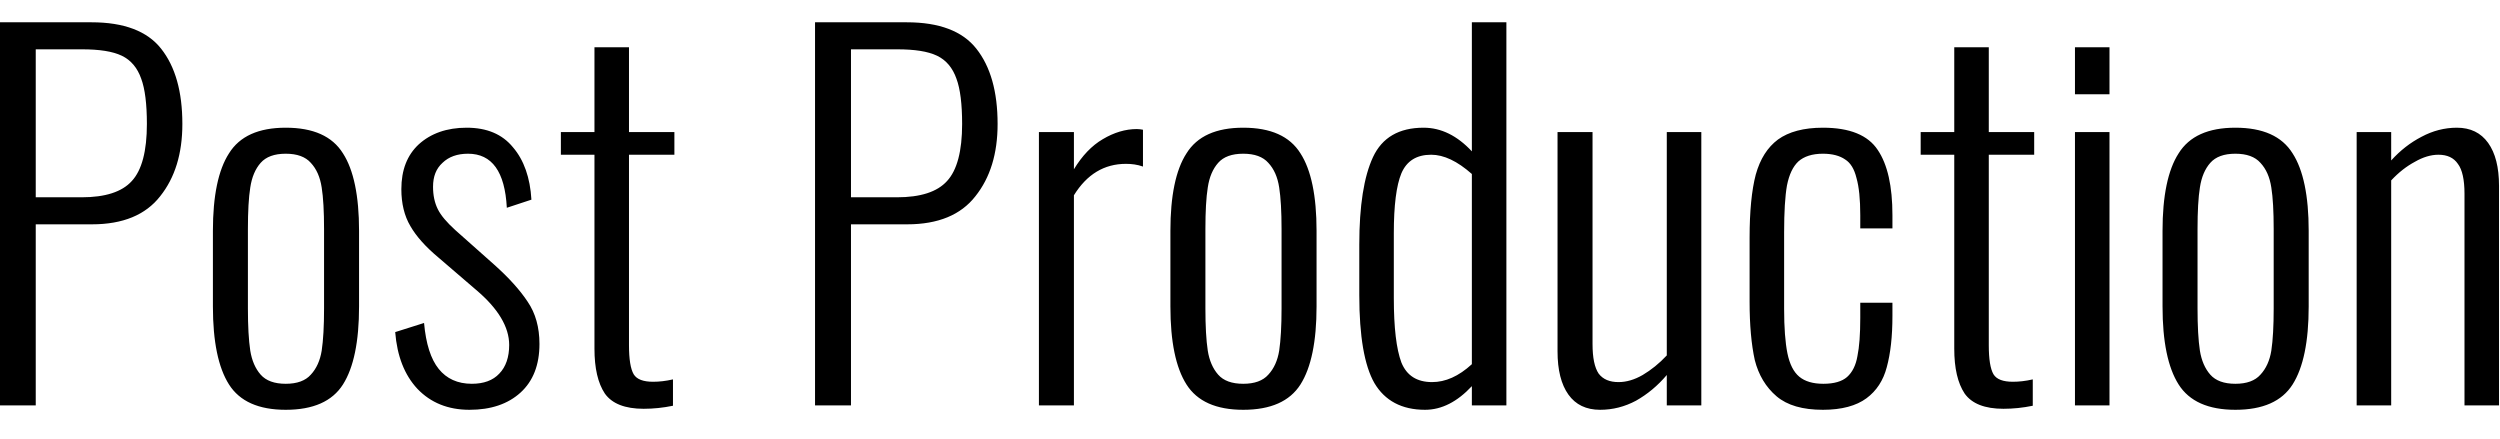 <?xml version="1.0" encoding="UTF-8"?> <svg xmlns="http://www.w3.org/2000/svg" width="74" height="13" viewBox="0 0 74 13" fill="none"><path d="M-0.006 0.66H2.71C3.671 0.66 4.357 0.92 4.768 1.44C5.188 1.97 5.398 2.71 5.398 3.67C5.398 4.55 5.179 5.26 4.74 5.81C4.311 6.36 3.639 6.64 2.724 6.64H1.058V12H-0.006V0.66ZM2.416 5.84C3.116 5.84 3.611 5.68 3.9 5.36C4.199 5.04 4.348 4.47 4.348 3.67C4.348 3.08 4.292 2.63 4.18 2.33C4.068 2.01 3.877 1.78 3.606 1.65C3.335 1.52 2.943 1.46 2.43 1.46H1.058V5.84H2.416ZM8.458 12.13C7.655 12.13 7.095 11.88 6.778 11.38C6.461 10.88 6.302 10.11 6.302 9.07V6.83C6.302 5.8 6.461 5.03 6.778 4.54C7.095 4.03 7.655 3.78 8.458 3.78C9.27 3.78 9.835 4.03 10.152 4.54C10.469 5.03 10.628 5.8 10.628 6.83V9.07C10.628 10.11 10.469 10.88 10.152 11.38C9.835 11.88 9.27 12.13 8.458 12.13ZM8.458 11.36C8.794 11.36 9.041 11.27 9.2 11.09C9.368 10.91 9.475 10.67 9.522 10.38C9.569 10.07 9.592 9.65 9.592 9.13V6.78C9.592 6.26 9.569 5.84 9.522 5.55C9.475 5.24 9.368 5 9.2 4.82C9.041 4.64 8.794 4.55 8.458 4.55C8.122 4.55 7.875 4.64 7.716 4.82C7.557 5 7.455 5.24 7.408 5.55C7.361 5.84 7.338 6.26 7.338 6.78V9.13C7.338 9.65 7.361 10.07 7.408 10.38C7.455 10.67 7.557 10.91 7.716 11.09C7.875 11.27 8.122 11.36 8.458 11.36ZM13.896 12.13C13.261 12.13 12.748 11.92 12.356 11.51C11.973 11.1 11.754 10.54 11.698 9.83L12.552 9.56C12.608 10.18 12.752 10.63 12.986 10.92C13.219 11.21 13.546 11.36 13.966 11.36C14.32 11.36 14.591 11.26 14.778 11.06C14.974 10.86 15.072 10.57 15.072 10.21C15.072 9.68 14.745 9.13 14.092 8.58L12.986 7.63C12.603 7.31 12.323 7 12.146 6.69C11.968 6.39 11.88 6.02 11.88 5.6C11.88 5.03 12.052 4.59 12.398 4.27C12.752 3.95 13.224 3.78 13.812 3.78C14.409 3.78 14.866 3.97 15.184 4.36C15.51 4.74 15.692 5.26 15.73 5.91L15.002 6.15C14.946 5.08 14.563 4.55 13.854 4.55C13.536 4.55 13.284 4.64 13.098 4.82C12.911 4.99 12.818 5.22 12.818 5.53C12.818 5.78 12.864 6 12.958 6.19C13.051 6.38 13.224 6.58 13.476 6.81L14.624 7.83C15.062 8.22 15.394 8.59 15.618 8.93C15.851 9.27 15.968 9.69 15.968 10.18C15.968 10.8 15.781 11.28 15.408 11.62C15.034 11.96 14.53 12.13 13.896 12.13ZM19.052 12.1C18.501 12.1 18.118 11.95 17.904 11.65C17.698 11.34 17.596 10.9 17.596 10.32V4.58H16.602V3.91H17.596V1.4H18.618V3.91H19.962V4.58H18.618V10.22C18.618 10.63 18.664 10.92 18.758 11.08C18.851 11.23 19.042 11.3 19.332 11.3C19.509 11.3 19.705 11.28 19.92 11.23V12.01C19.63 12.07 19.341 12.1 19.052 12.1ZM24.125 0.66H26.841C27.802 0.66 28.488 0.92 28.899 1.44C29.319 1.97 29.529 2.71 29.529 3.67C29.529 4.55 29.31 5.26 28.871 5.81C28.442 6.36 27.77 6.64 26.855 6.64H25.189V12H24.125V0.66ZM26.547 5.84C27.247 5.84 27.742 5.68 28.031 5.36C28.33 5.04 28.479 4.47 28.479 3.67C28.479 3.08 28.423 2.63 28.311 2.33C28.199 2.01 28.008 1.78 27.737 1.65C27.466 1.52 27.074 1.46 26.561 1.46H25.189V5.84H26.547ZM30.752 3.91H31.788V5.01C32.031 4.61 32.316 4.31 32.642 4.12C32.978 3.92 33.314 3.82 33.65 3.82C33.716 3.82 33.776 3.83 33.832 3.84V4.93C33.664 4.87 33.496 4.85 33.328 4.85C32.684 4.85 32.171 5.16 31.788 5.78V12H30.752V3.91ZM36.8 12.13C35.997 12.13 35.437 11.88 35.12 11.38C34.802 10.88 34.644 10.11 34.644 9.07V6.83C34.644 5.8 34.802 5.03 35.12 4.54C35.437 4.03 35.997 3.78 36.8 3.78C37.612 3.78 38.176 4.03 38.494 4.54C38.811 5.03 38.97 5.8 38.97 6.83V9.07C38.97 10.11 38.811 10.88 38.494 11.38C38.176 11.88 37.612 12.13 36.8 12.13ZM36.8 11.36C37.136 11.36 37.383 11.27 37.542 11.09C37.71 10.91 37.817 10.67 37.864 10.38C37.91 10.07 37.934 9.65 37.934 9.13V6.78C37.934 6.26 37.91 5.84 37.864 5.55C37.817 5.24 37.71 5 37.542 4.82C37.383 4.64 37.136 4.55 36.8 4.55C36.464 4.55 36.216 4.64 36.058 4.82C35.899 5 35.796 5.24 35.75 5.55C35.703 5.84 35.68 6.26 35.68 6.78V9.13C35.68 9.65 35.703 10.07 35.75 10.38C35.796 10.67 35.899 10.91 36.058 11.09C36.216 11.27 36.464 11.36 36.8 11.36ZM42.181 12.13C41.491 12.13 40.991 11.86 40.683 11.34C40.385 10.82 40.235 9.95 40.235 8.74V7.24C40.235 6.09 40.371 5.23 40.641 4.65C40.912 4.07 41.411 3.78 42.139 3.78C42.662 3.78 43.138 4.02 43.567 4.48V0.66H44.589V12H43.567V11.43C43.138 11.89 42.676 12.13 42.181 12.13ZM42.391 11.31C42.783 11.31 43.175 11.14 43.567 10.78V5.15C43.138 4.77 42.737 4.58 42.363 4.58C41.934 4.58 41.64 4.76 41.481 5.13C41.332 5.49 41.257 6.08 41.257 6.9V8.82C41.257 9.7 41.332 10.33 41.481 10.73C41.64 11.12 41.943 11.31 42.391 11.31ZM47.363 12.13C46.952 12.13 46.639 11.98 46.425 11.68C46.21 11.38 46.103 10.95 46.103 10.4V3.91H47.139V10.18C47.139 10.59 47.199 10.88 47.321 11.06C47.451 11.23 47.647 11.31 47.909 11.31C48.142 11.31 48.38 11.24 48.623 11.1C48.875 10.95 49.113 10.76 49.337 10.52V3.91H50.359V12H49.337V11.1C49.066 11.42 48.763 11.67 48.427 11.86C48.091 12.04 47.736 12.13 47.363 12.13ZM53.958 12.13C53.361 12.13 52.904 12 52.586 11.73C52.269 11.46 52.054 11.1 51.942 10.66C51.84 10.2 51.788 9.62 51.788 8.93V7.04C51.788 6.26 51.849 5.63 51.97 5.17C52.101 4.7 52.32 4.36 52.628 4.13C52.946 3.9 53.389 3.78 53.958 3.78C54.752 3.78 55.293 4 55.582 4.44C55.872 4.87 56.016 5.51 56.016 6.37V6.76H55.064V6.37C55.064 5.9 55.027 5.53 54.952 5.27C54.887 5 54.775 4.82 54.616 4.72C54.458 4.61 54.238 4.55 53.958 4.55C53.641 4.55 53.398 4.63 53.23 4.78C53.072 4.93 52.96 5.16 52.894 5.49C52.838 5.81 52.81 6.27 52.81 6.88V9.14C52.81 9.7 52.843 10.14 52.908 10.46C52.974 10.78 53.09 11.01 53.258 11.15C53.426 11.29 53.664 11.36 53.972 11.36C54.29 11.36 54.523 11.29 54.672 11.16C54.831 11.02 54.934 10.81 54.98 10.54C55.036 10.27 55.064 9.9 55.064 9.41V8.96H56.016V9.35C56.016 9.96 55.96 10.46 55.848 10.87C55.746 11.26 55.545 11.57 55.246 11.79C54.948 12.01 54.518 12.13 53.958 12.13ZM59.302 12.1C58.751 12.1 58.368 11.95 58.154 11.65C57.948 11.34 57.846 10.9 57.846 10.32V4.58H56.852V3.91H57.846V1.4H58.868V3.91H60.212V4.58H58.868V10.22C58.868 10.63 58.914 10.92 59.008 11.08C59.101 11.23 59.292 11.3 59.582 11.3C59.759 11.3 59.955 11.28 60.17 11.23V12.01C59.88 12.07 59.591 12.1 59.302 12.1ZM61.419 1.4H62.441V2.79H61.419V1.4ZM61.419 3.91H62.441V12H61.419V3.91ZM66.167 12.13C65.364 12.13 64.804 11.88 64.487 11.38C64.17 10.88 64.011 10.11 64.011 9.07V6.83C64.011 5.8 64.17 5.03 64.487 4.54C64.804 4.03 65.364 3.78 66.167 3.78C66.979 3.78 67.544 4.03 67.861 4.54C68.178 5.03 68.337 5.8 68.337 6.83V9.07C68.337 10.11 68.178 10.88 67.861 11.38C67.544 11.88 66.979 12.13 66.167 12.13ZM66.167 11.36C66.503 11.36 66.75 11.27 66.909 11.09C67.077 10.91 67.184 10.67 67.231 10.38C67.278 10.07 67.301 9.65 67.301 9.13V6.78C67.301 6.26 67.278 5.84 67.231 5.55C67.184 5.24 67.077 5 66.909 4.82C66.75 4.64 66.503 4.55 66.167 4.55C65.831 4.55 65.584 4.64 65.425 4.82C65.266 5 65.164 5.24 65.117 5.55C65.07 5.84 65.047 6.26 65.047 6.78V9.13C65.047 9.65 65.07 10.07 65.117 10.38C65.164 10.67 65.266 10.91 65.425 11.09C65.584 11.27 65.831 11.36 66.167 11.36ZM69.757 3.91H70.779V4.75C71.049 4.45 71.348 4.22 71.675 4.05C72.011 3.87 72.361 3.78 72.725 3.78C73.126 3.78 73.434 3.93 73.649 4.23C73.863 4.53 73.971 4.95 73.971 5.5V12H72.949V5.73C72.949 5.32 72.883 5.02 72.753 4.85C72.631 4.67 72.44 4.58 72.179 4.58C71.955 4.58 71.721 4.65 71.479 4.79C71.236 4.92 71.003 5.1 70.779 5.34V12H69.757V3.91Z" fill="black"></path></svg> 